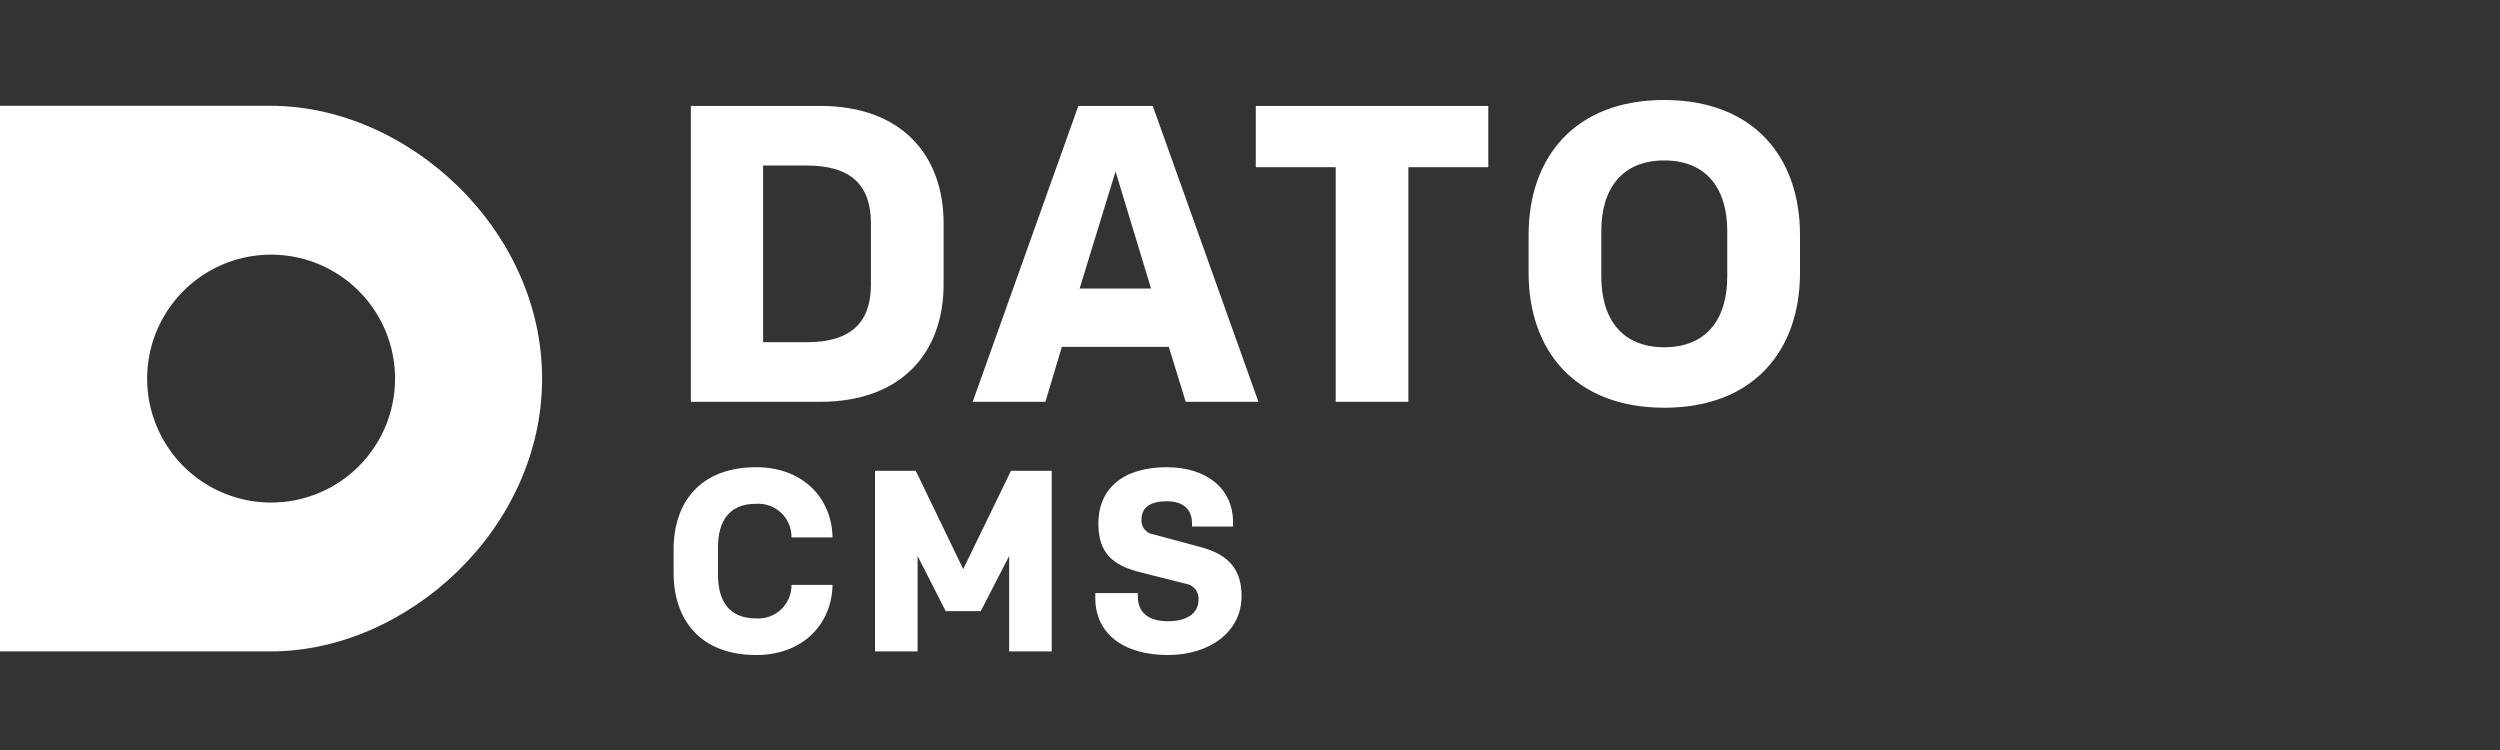 <svg width="250" height="75" viewBox="0 0 250 75" fill="none" xmlns="http://www.w3.org/2000/svg">
<rect x="0" y="0" width="250" height="75" fill="#333333" stroke="none"/>
<path fill-rule="evenodd" clip-rule="evenodd" d="M94.361 22.343C94.361 15.537 90.177 10.591 82.019 10.591H69.084V40.18H82.019C90.177 40.18 94.361 35.235 94.361 28.429V22.343ZM80.708 16.554C85.104 16.554 87.091 18.541 87.091 22.303V28.471C87.091 32.233 85.104 34.22 80.708 34.22H76.312V16.554H80.708ZM106.187 34.688H116.881L118.571 40.18H125.842L115.275 10.591H107.835L97.268 40.183H104.538L106.187 34.688ZM115.106 28.854H107.962L111.555 17.146L115.106 28.854ZM148.83 16.723V10.591H125.579V16.72H133.57V40.18H140.838V16.723H148.83ZM152.86 27.288C152.86 35.023 157.467 40.772 166.428 40.772C175.39 40.772 179.997 35.023 180 27.288V23.484C180 15.748 175.389 10 166.428 10C157.467 10 152.86 15.748 152.86 23.484V27.288ZM160.13 23.103C160.13 18.877 162.202 16.044 166.428 16.044C170.655 16.044 172.726 18.877 172.726 23.103V27.668C172.726 31.895 170.655 34.727 166.428 34.727C162.202 34.727 160.13 31.895 160.13 27.668V23.103ZM76.927 61.663C76.491 61.815 76.028 61.874 75.567 61.837C72.888 61.837 71.8 60.057 71.8 57.503V54.717C71.8 52.163 72.884 50.383 75.567 50.383C76.028 50.346 76.491 50.406 76.927 50.558C77.364 50.71 77.763 50.952 78.101 51.268C78.438 51.584 78.706 51.966 78.886 52.392C79.067 52.817 79.157 53.275 79.15 53.737H83.252C83.2 49.919 80.389 46.721 75.616 46.721C70.044 46.721 67.361 50.229 67.361 54.924V57.297C67.361 61.992 70.044 65.501 75.616 65.501C80.389 65.501 83.2 62.302 83.252 58.484H79.15C79.157 58.946 79.067 59.404 78.886 59.829C78.706 60.254 78.438 60.637 78.101 60.953C77.763 61.269 77.364 61.511 76.927 61.663ZM105.172 47.081H101.096L96.323 56.91L91.577 47.081H87.501V65.139H91.758V55.595L94.569 61.115H98.077L100.916 55.595V65.139H105.172V47.081ZM109.53 59.8C109.53 63.434 112.445 65.501 116.779 65.501C120.958 65.501 124.157 63.205 124.157 59.593C124.157 57.091 122.996 55.492 120.106 54.718L115.309 53.428C114.965 53.376 114.654 53.194 114.439 52.922C114.223 52.649 114.119 52.304 114.148 51.958C114.148 50.668 115.128 50.126 116.676 50.126C118.533 50.126 119.204 51.132 119.204 52.345V52.655H123.304V52.216C123.304 48.914 120.724 46.722 116.674 46.722C112.391 46.722 109.837 48.785 109.837 52.371C109.837 55.312 111.282 56.55 114.094 57.246L118.609 58.382C118.98 58.441 119.314 58.64 119.544 58.937C119.774 59.233 119.883 59.607 119.849 59.981C119.849 61.374 118.636 62.122 116.804 62.122C114.767 62.122 113.786 61.193 113.786 59.671V59.309H109.53V59.8ZM0 10.582H27.105C40.661 10.582 54.209 22.803 54.209 37.864C54.209 52.925 40.661 65.139 27.105 65.139H0V10.582ZM20.219 48.164C22.257 49.527 24.653 50.255 27.105 50.256C28.733 50.257 30.345 49.938 31.85 49.315C33.354 48.693 34.722 47.781 35.873 46.63C37.025 45.479 37.938 44.112 38.562 42.608C39.185 41.104 39.506 39.492 39.506 37.864C39.506 35.413 38.78 33.016 37.419 30.977C36.057 28.938 34.122 27.349 31.858 26.41C29.593 25.471 27.101 25.224 24.696 25.702C22.291 26.179 20.082 27.359 18.348 29.092C16.614 30.825 15.432 33.033 14.953 35.437C14.474 37.842 14.719 40.334 15.656 42.599C16.593 44.865 18.181 46.801 20.219 48.164Z" fill="white"/>
</svg>
